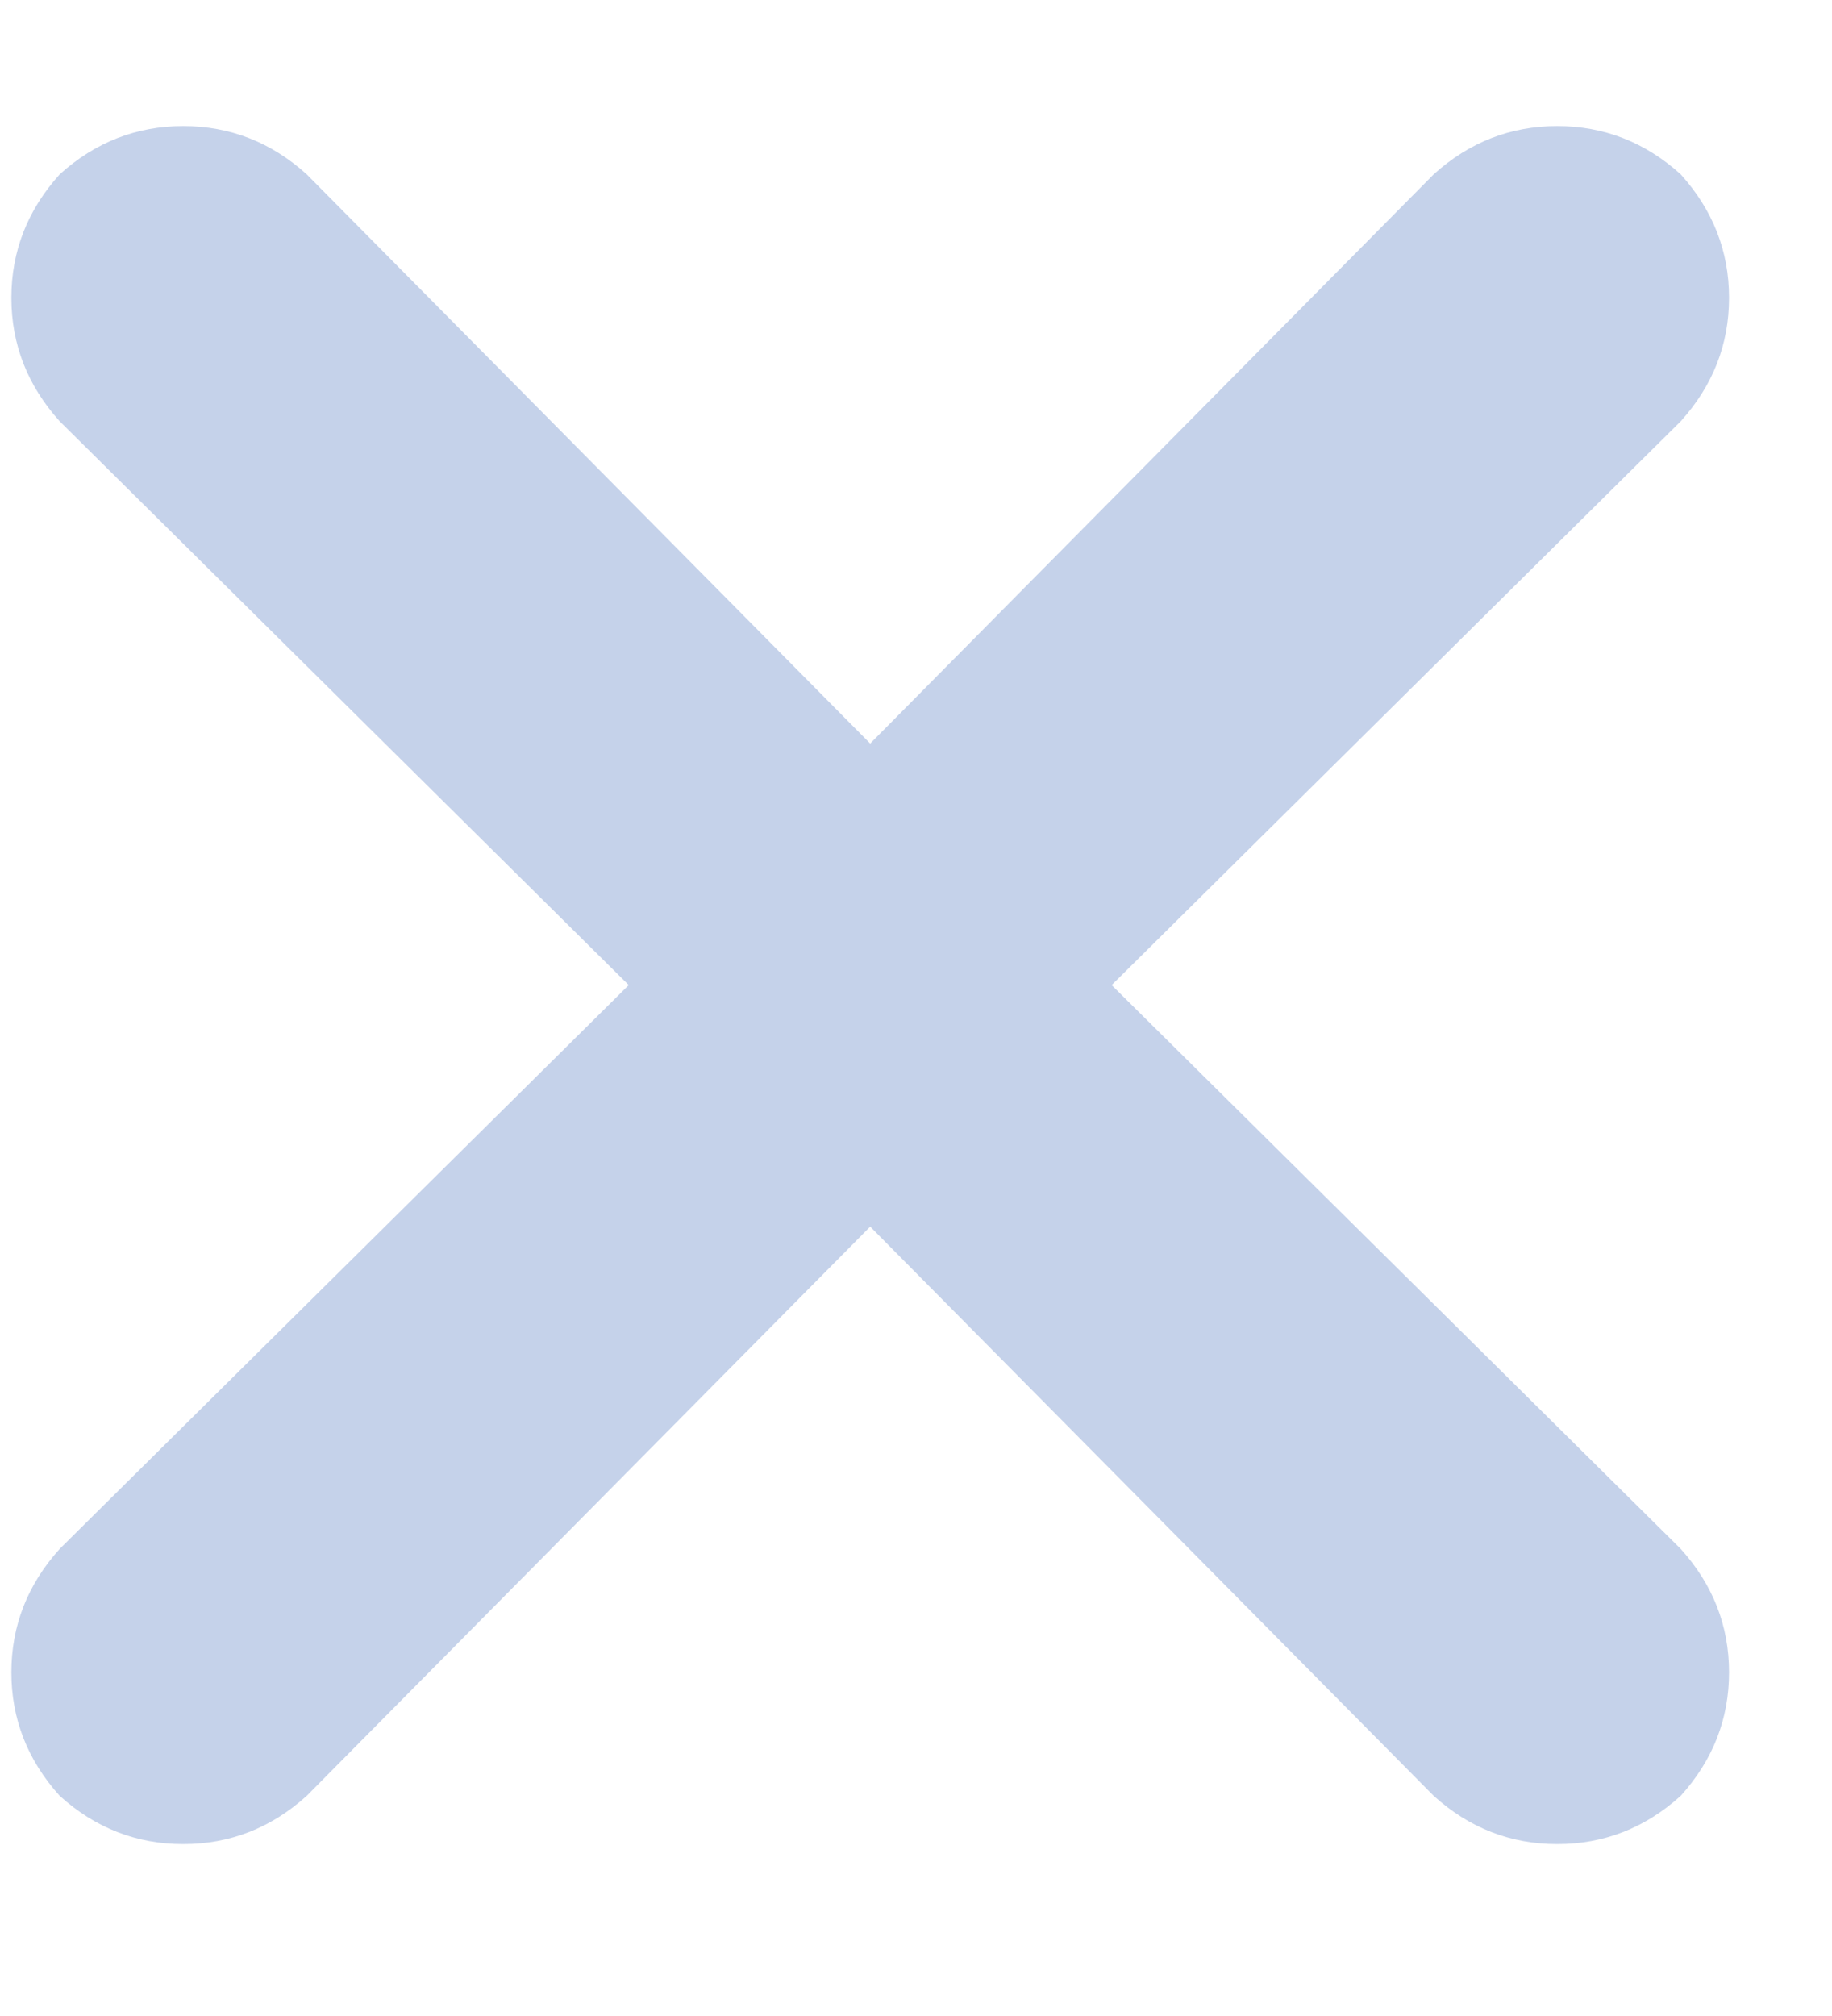 <svg width="10" height="11" viewBox="0 0 10 11" fill="none" xmlns="http://www.w3.org/2000/svg">
<path d="M9.174 8.451C9.35 8.646 9.438 8.871 9.438 9.125C9.438 9.379 9.35 9.604 9.174 9.799C8.979 9.975 8.754 10.062 8.5 10.062C8.246 10.062 8.021 9.975 7.826 9.799L4.75 6.693L1.674 9.799C1.479 9.975 1.254 10.062 1 10.062C0.746 10.062 0.521 9.975 0.326 9.799C0.15 9.604 0.062 9.379 0.062 9.125C0.062 8.871 0.15 8.646 0.326 8.451L3.432 5.375L0.326 2.299C0.15 2.104 0.062 1.879 0.062 1.625C0.062 1.371 0.15 1.146 0.326 0.951C0.521 0.775 0.746 0.688 1 0.688C1.254 0.688 1.479 0.775 1.674 0.951L4.75 4.057L7.826 0.951C8.021 0.775 8.246 0.688 8.5 0.688C8.754 0.688 8.979 0.775 9.174 0.951C9.35 1.146 9.438 1.371 9.438 1.625C9.438 1.879 9.35 2.104 9.174 2.299L6.068 5.375L9.174 8.451Z" fill="#C5D2EA"/>
</svg>
